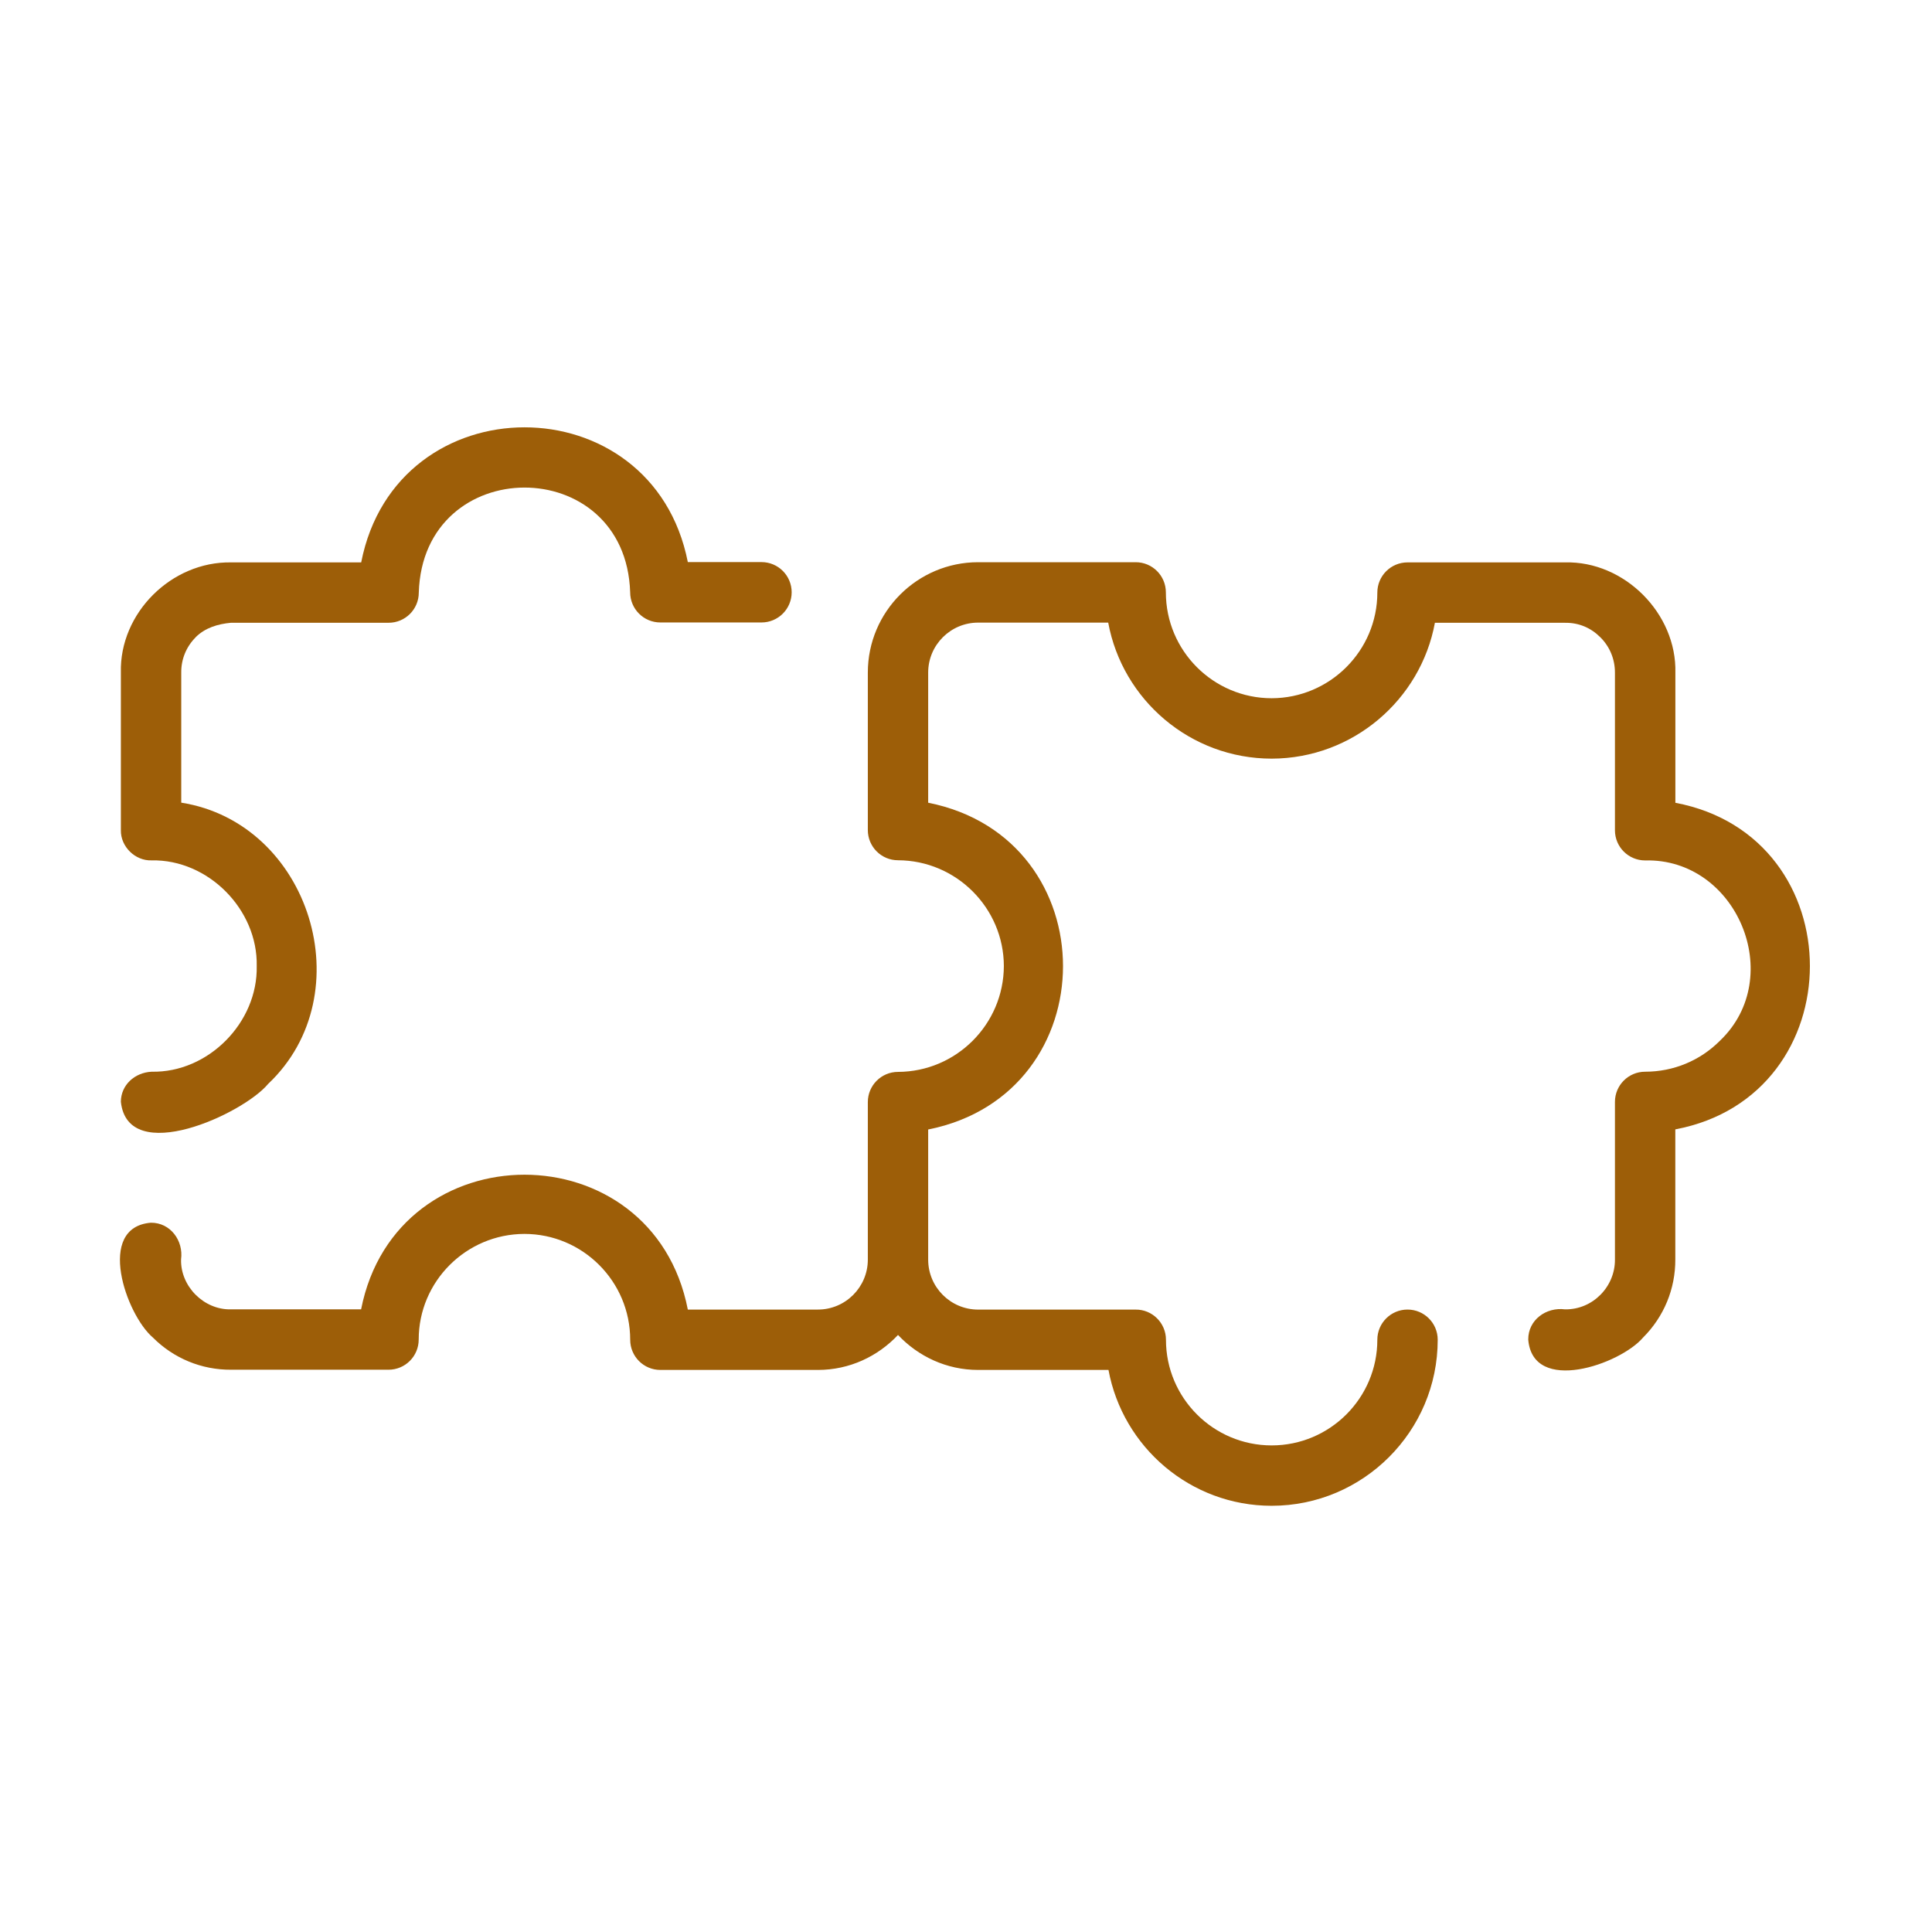 <svg id="Line" viewBox="0 0 64 64" fill="#9d5e08" xmlns="http://www.w3.org/2000/svg"><path d="m55.499 26.592v-4.303c.05-1.966-1.69-3.709-3.655-3.659 0-0-5.218-0-5.218-0-.553 0-1.0.448-1 1 0 1.925-1.571 3.495-3.499 3.5-1.934 0-3.506-1.573-3.506-3.506 0-.552-.447-1-1-1h-5.218c-2.016 0-3.655 1.64-3.655 3.655v5.218c0 .551.446.999.997 1 1.931.005 3.504 1.579 3.509 3.503-.005 1.93-1.578 3.503-3.509 3.508-.551.001-.997.449-.997 1v5.218c0 .913-.742 1.655-1.654 1.655h-4.309c-1.163-5.956-9.652-5.954-10.823-.007-.003-.002-4.318.001-4.321-0-.887.017-1.667-.763-1.643-1.655.084-.621-.352-1.22-1-1.215-1.831.15-.825 3.042.066 3.803.692.693 1.614 1.072 2.589 1.067h5.217c.553 0 1-.448 1-1 0-1.924 1.571-3.494 3.5-3.499 1.934 0 3.506 1.573 3.506 3.506 0 .552.447 1 1 1h5.218c1.048 0 1.987-.45 2.654-1.159.667.709 1.607 1.159 2.655 1.159h4.317c.473 2.556 2.714 4.5 5.405 4.5 3.033 0 5.501-2.467 5.501-5.5 0-.552-.447-1-1-1s-1.0.448-1 1c0 1.93-1.57 3.5-3.501 3.5s-3.501-1.57-3.501-3.5c0-.553-.451-1.005-1.005-.999h-5.217c-.913 0-1.655-.742-1.655-1.655v-4.311c5.956-1.187 5.955-9.64-0-10.825 0 0 0-4.311 0-4.311 0-.913.742-1.655 1.655-1.655h4.309c.472 2.56 2.721 4.506 5.418 4.506 2.688-.007 4.933-1.949 5.404-4.5h4.313c.459-.006.856.168 1.169.481.313.312.484.728.482 1.174v5.217c0 .552.447 1 1 1 3.039-.078 4.687 3.864 2.481 5.97-.661.664-1.543 1.029-2.481 1.029-.553 0-1.0.448-1 1v5.221c.008.895-.732 1.666-1.655 1.651-.623-.08-1.221.348-1.217 1.0.15 1.826 3.039.83 3.804-.066.692-.692 1.072-1.613 1.068-2.589v-4.307c5.938-1.118 5.951-9.697 0-10.819z"/><path d="m6.481 21.109c.312-.312.734-.439 1.171-.479h5.221c.553 0 1-.448 1-1 .141-4.63 6.853-4.643 7.002-.01 0 .552.447 1.0 1.0 1h3.35c.553 0 1-.448 1-1s-.447-1-1-1h-2.44c-1.173-5.955-9.654-5.953-10.82.01 0-0-4.305-0-4.305-0-1.982-.035-3.705 1.681-3.656 3.65-0-0-0 5.221-0 5.221-.011.544.474 1.02 1.018 1 1.874-.038 3.522 1.627 3.482 3.501.04 1.873-1.607 3.539-3.481 3.5-.561.027-1.017.44-1.019.996.232 2.16 4.053.406 4.879-.593 3.15-2.976 1.39-8.643-2.879-9.316 0-0.0 0-4.315 0-4.315-.003-.438.167-.852.479-1.164z"/></svg>